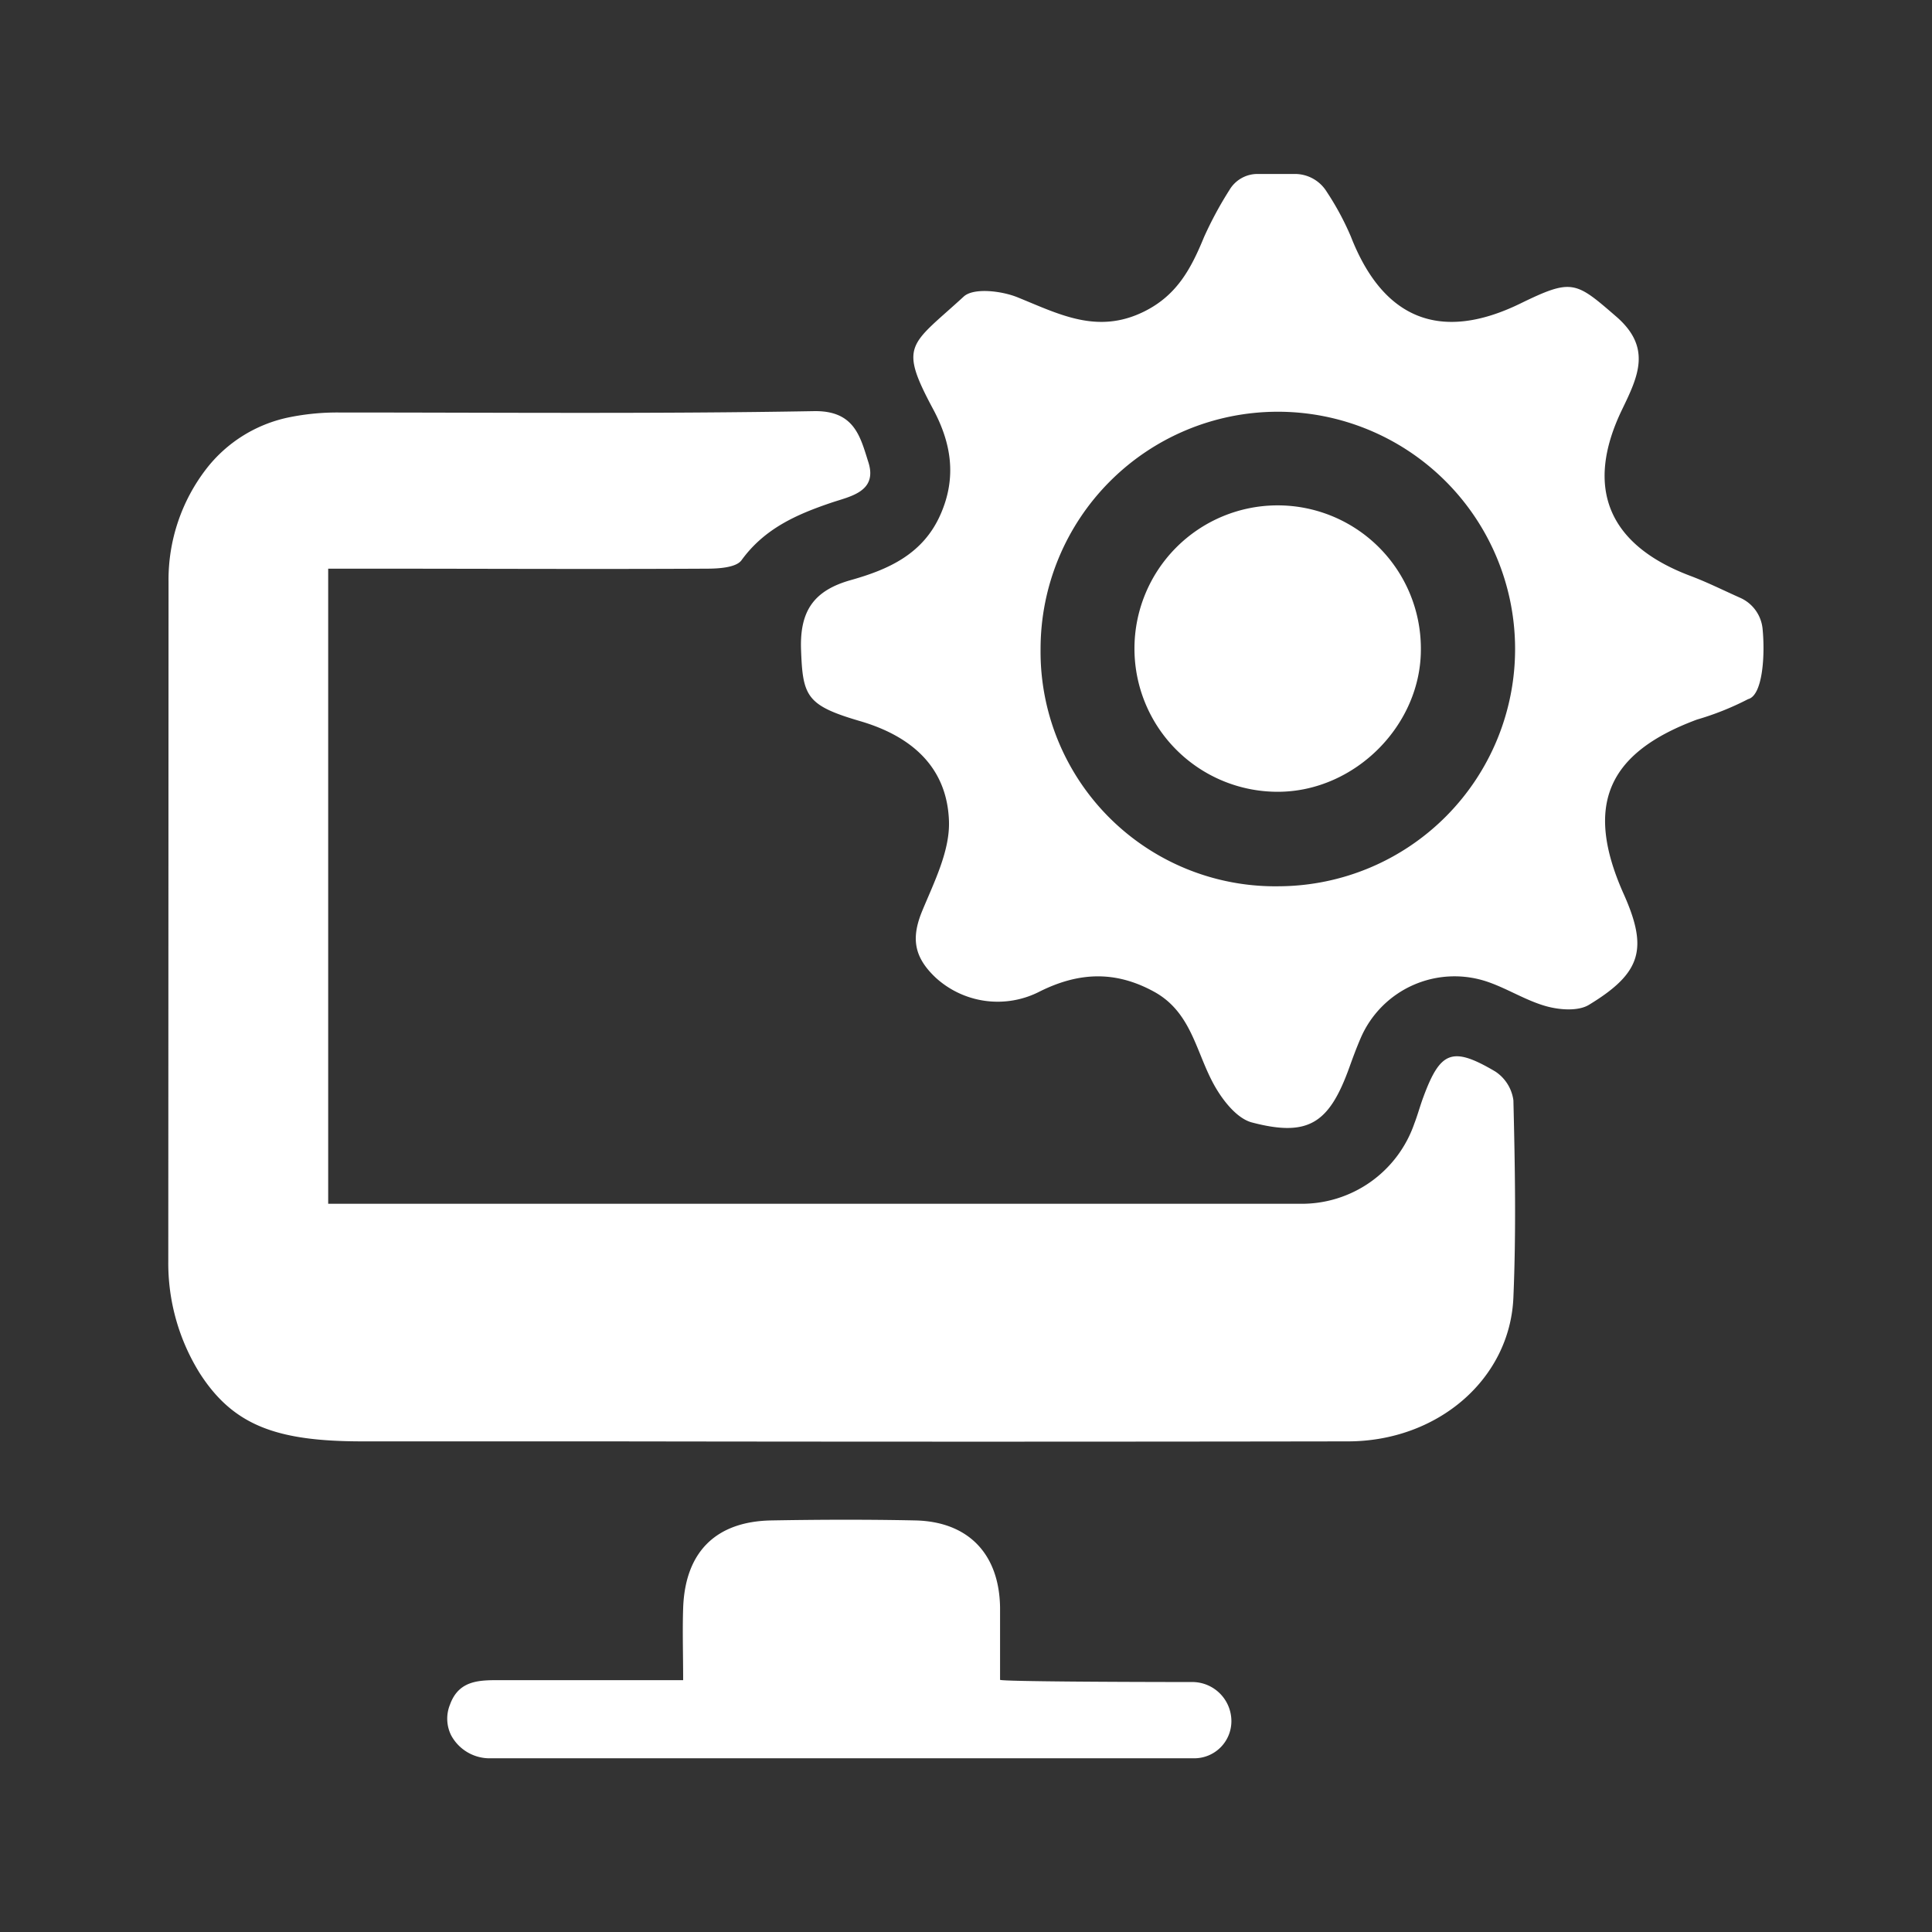 <svg id="Camada_1" data-name="Camada 1" xmlns="http://www.w3.org/2000/svg" viewBox="0 0 228 228"><rect x="0" y="0" width="228" height="228" fill="#333333" stroke="none"/><defs><style>.cls-1{fill:#fff;}</style></defs><title>what-we-do-icon-1</title><path class="cls-1" d="M19.89,68.69a21.41,21.41,0,0,1,4.45-13.35,16.55,16.55,0,0,1,9.92-6.12A28.44,28.44,0,0,1,40,48.68c18.69,0,37.38.17,56.06-.16,4.77-.08,5.46,3,6.41,6,1.14,3.52-2.17,4.06-4.35,4.8-4.14,1.4-7.9,3.06-10.61,6.79-.64.88-2.71,1-4.13,1-13.15.07-26.3,0-39.45,0H38.73v74.95H153.42a14.05,14.05,0,0,0,13.49-9.47c.39-1,.68-2.1,1.07-3.14,2-5.4,3.4-6,8.48-3a4.84,4.84,0,0,1,2.14,3.4c.19,7.75.33,15.51,0,23.25-.39,9.65-8.94,17-19.54,17q-43.6.07-87.21,0-14.54,0-29.07,0c-10.06,0-15.2-1.83-19.18-8a24.53,24.53,0,0,1-3.74-13.26ZM206.32,82.5c1.71-.47,2-5.22,1.68-8.35a4.48,4.48,0,0,0-2.7-3.63c-2.23-1-3.85-1.82-5.82-2.56-9.63-3.63-12.55-10.34-8.05-19.64,1.9-3.93,3.54-7.33-.74-11-4.77-4.13-5.18-4.47-11.27-1.5-9.44,4.6-16.2,1.84-20-7.9a32.94,32.94,0,0,0-2.85-5.29,4.41,4.41,0,0,0-3.75-2.1h-4.43a3.84,3.84,0,0,0-3.3,1.89,43.83,43.83,0,0,0-3,5.56c-1.5,3.65-3.15,6.82-7,8.75-5.55,2.79-10.08.35-15-1.64-1.89-.77-5.2-1.16-6.36-.09-6.34,5.82-7.73,5.6-3.58,13.34,2.13,4,2.75,8,.87,12.31-2.06,4.76-6.21,6.57-10.62,7.81s-6,3.69-5.87,8.12c.2,5.59.59,6.66,7,8.53,6.13,1.8,10.24,5.49,10.46,11.78.12,3.48-1.71,7.13-3.12,10.52-1.32,3.16-1.13,5.46,1.59,8A10.84,10.84,0,0,0,122.72,117c4.53-2.25,8.82-2.49,13.41,0,4.27,2.3,4.93,6.7,6.84,10.45,1,2,2.81,4.46,4.72,5,6.7,1.77,9.15.13,11.52-6.4.42-1.17.85-2.34,1.34-3.48a12.06,12.06,0,0,1,15.1-6.67c2.34.82,4.5,2.21,6.87,2.86,1.57.43,3.74.59,5-.18,6.27-3.81,7-6.67,4-13.29C187,95,189.71,88.84,200.26,84.92a33.52,33.52,0,0,0,6.05-2.42m-83.51-5.91a28,28,0,1,1,28.17,28,27.69,27.69,0,0,1-28.17-28M140.94,207.5a4.38,4.38,0,0,0,4.38-4.37,4.62,4.62,0,0,0-4.61-4.63c-7.73,0-22.47-.06-22.69-.26,0-3.29,0-5.91,0-8.53-.09-6.31-3.73-10.14-10-10.28-5.67-.12-11.36-.1-17,0-6.57.12-10.18,3.75-10.4,10.36-.09,2.71,0,5.43,0,8.49-7.49,0-14.39,0-21.29,0-2.55,0-5.13-.13-6.22,2.87a4.42,4.42,0,0,0,.12,3.62,5.16,5.16,0,0,0,4.68,2.73ZM150.8,93.44c9.11,0,17-7.92,16.88-17a16.9,16.9,0,1,0-16.88,17"/></svg>
